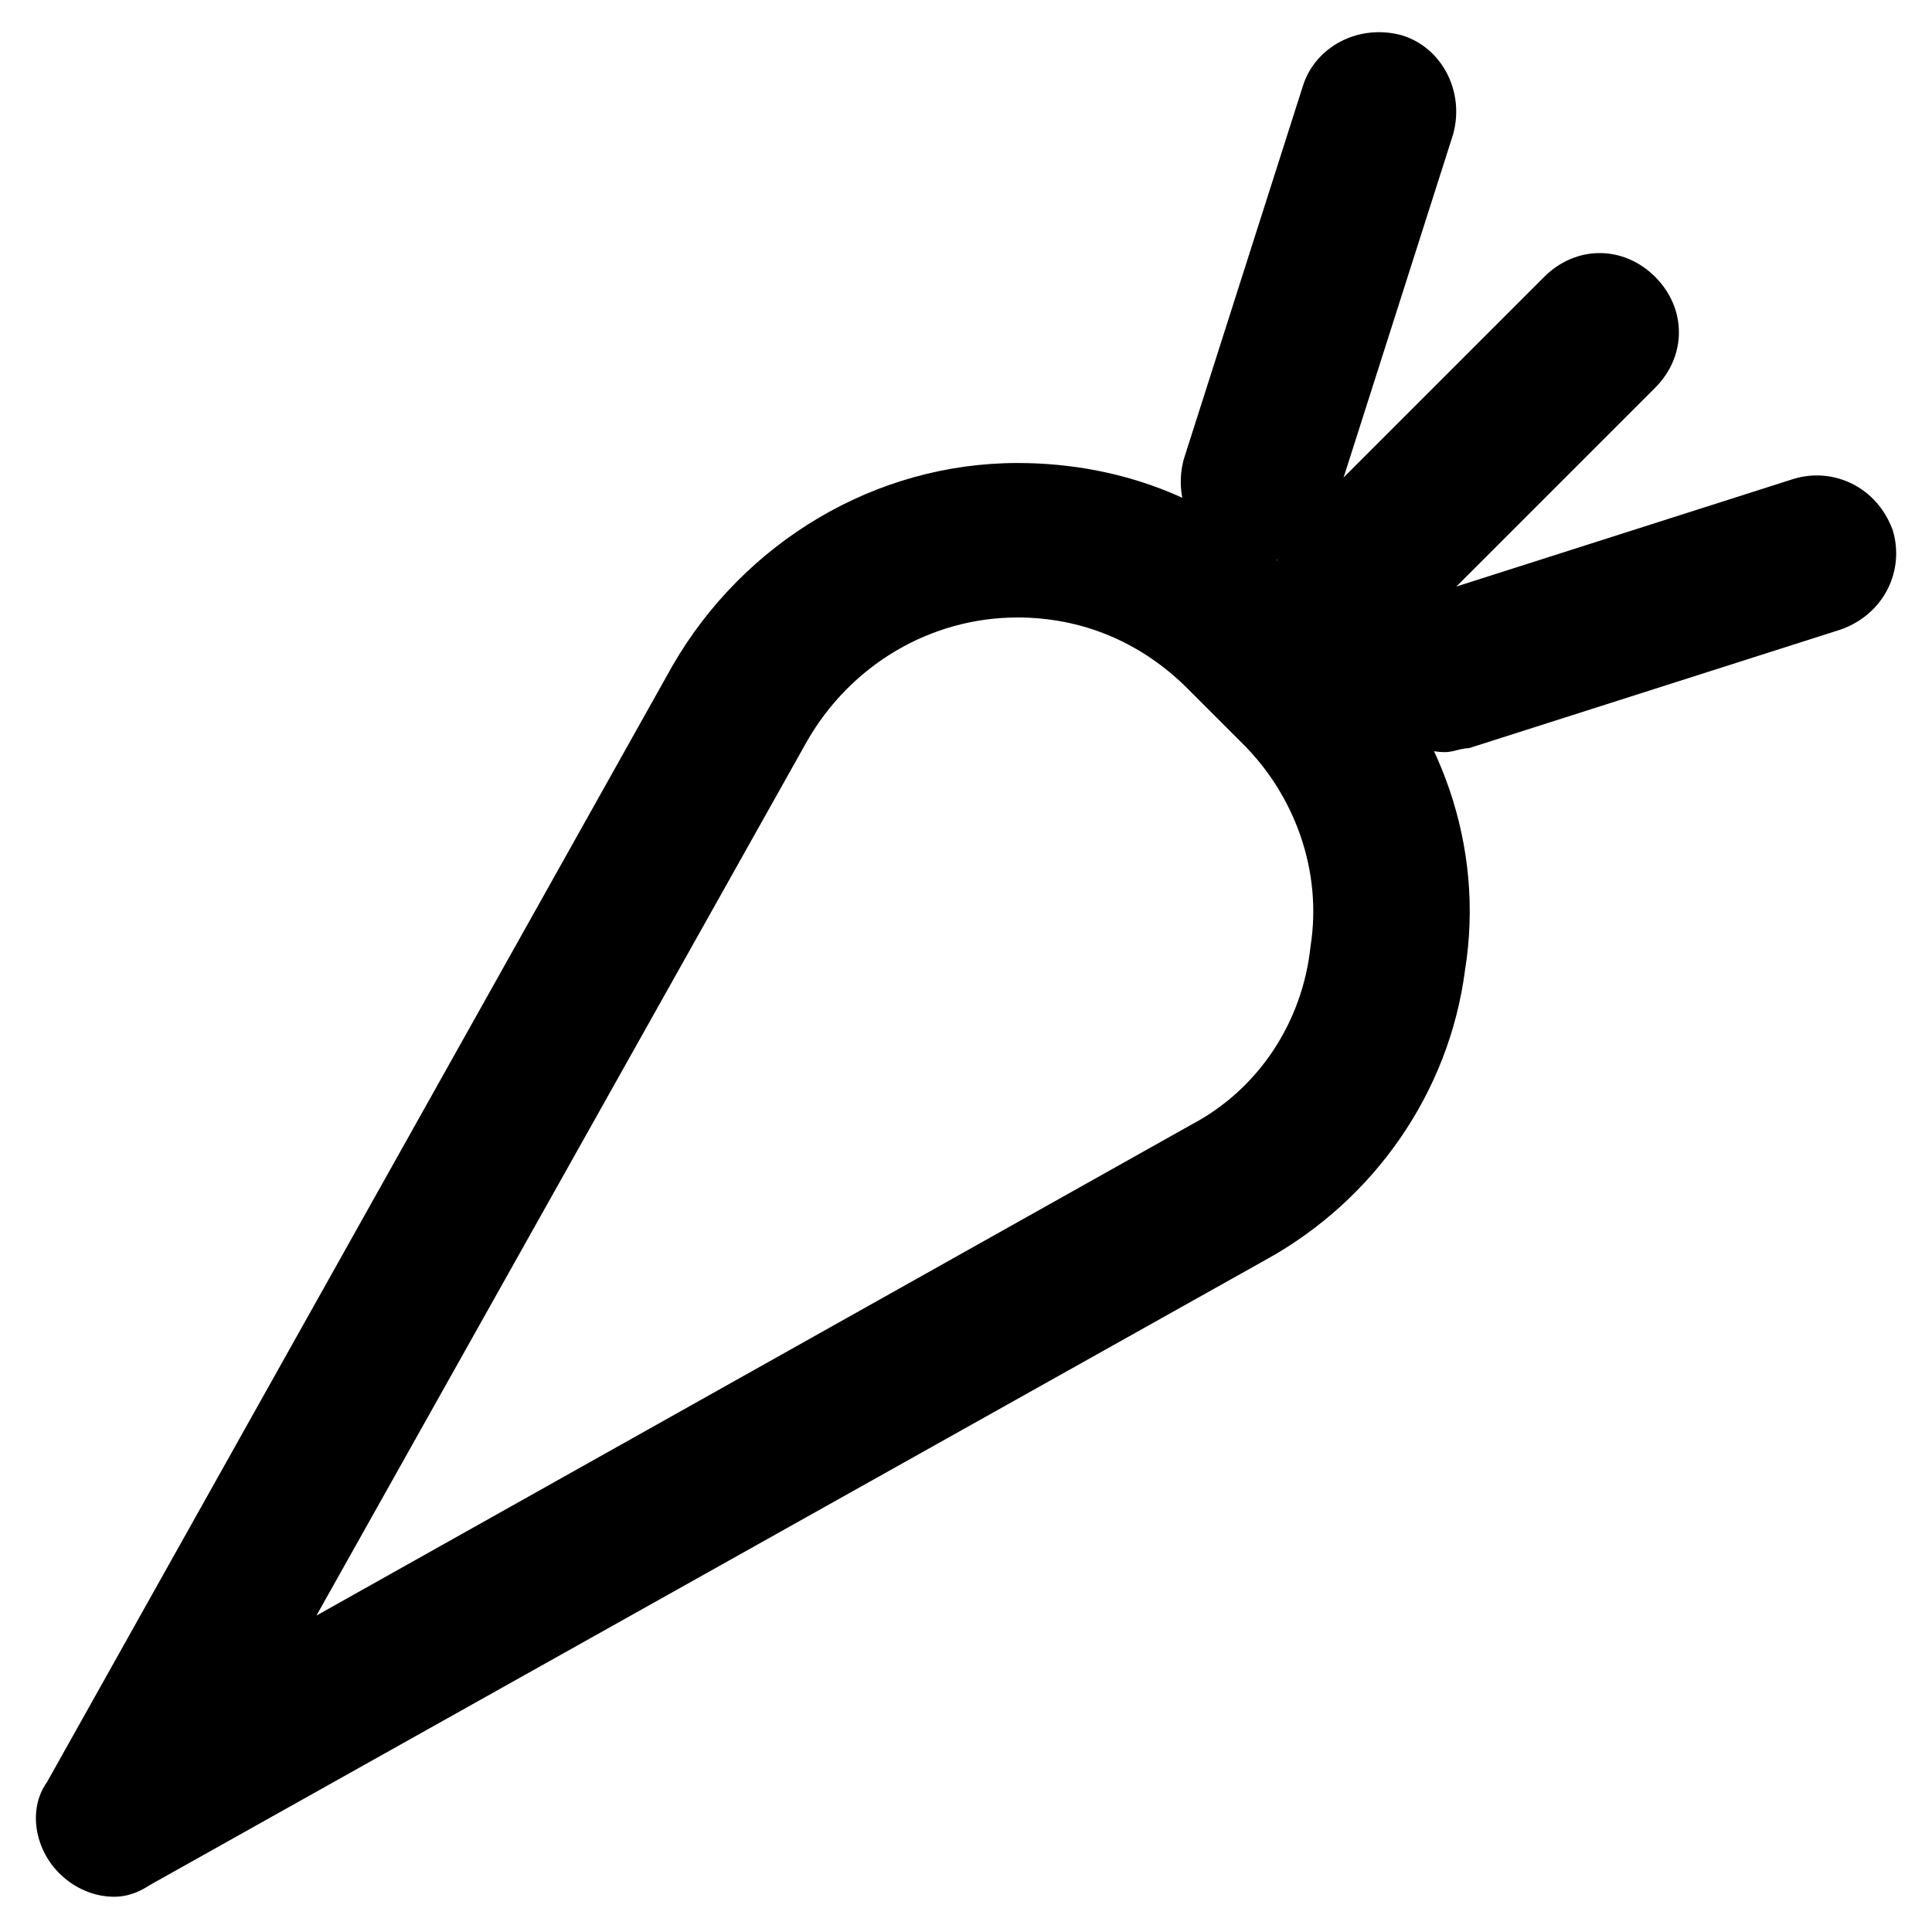 <?xml version="1.0" encoding="UTF-8"?>
<!-- The Best Svg Icon site in the world: iconSvg.co, Visit us! https://iconsvg.co -->
<svg fill="#000000" width="800px" height="800px" version="1.1" viewBox="144 144 512 512" xmlns="http://www.w3.org/2000/svg">
 <g>
  <path d="m174.33 646.66c-5.246 0-10.496-2.098-14.695-6.297-6.297-6.297-8.398-16.793-3.148-24.141l165.84-295.99c18.895-32.539 53.531-53.531 91.316-53.531 28.34 0 54.578 10.496 73.473 30.438l15.742 15.742c23.09 23.09 34.637 55.629 29.391 88.168-4.199 32.539-24.141 60.879-52.48 76.621l-295.98 165.84c-3.148 2.098-6.297 3.148-9.449 3.148zm239.31-339.02c-23.09 0-44.082 12.594-55.629 32.539l-130.15 231.96 231.96-130.15c17.844-9.445 29.391-27.289 31.488-47.23 3.148-19.941-4.199-39.887-17.844-53.531l-14.691-14.695c-12.598-12.598-28.34-18.895-45.133-18.895z"/>
  <path d="m477.67 292.94c-2.098 0-4.199 0-6.297-1.051-10.496-3.148-16.793-14.695-13.645-26.238l31.488-98.664c3.148-10.496 14.695-16.793 26.238-13.645 10.496 3.148 16.793 14.695 13.645 26.238l-31.488 98.664c-3.148 9.449-11.543 14.695-19.941 14.695z"/>
  <path d="m502.86 318.13c-5.246 0-10.496-2.098-14.695-6.297-8.398-8.398-8.398-20.992 0-29.391l65.074-65.074c8.398-8.398 20.992-8.398 29.391 0 8.398 8.398 8.398 20.992 0 29.391l-65.074 65.074c-4.199 4.199-9.445 6.297-14.695 6.297z"/>
  <path d="m527 343.32c-8.398 0-16.793-5.246-19.941-14.695-3.148-10.496 2.098-22.043 13.645-26.238l98.664-31.488c10.496-3.148 22.043 2.098 26.238 13.645 3.148 10.496-2.098 22.043-13.645 26.238l-98.664 31.488c-2.098 0-4.195 1.051-6.297 1.051z"/>
 </g>
</svg>